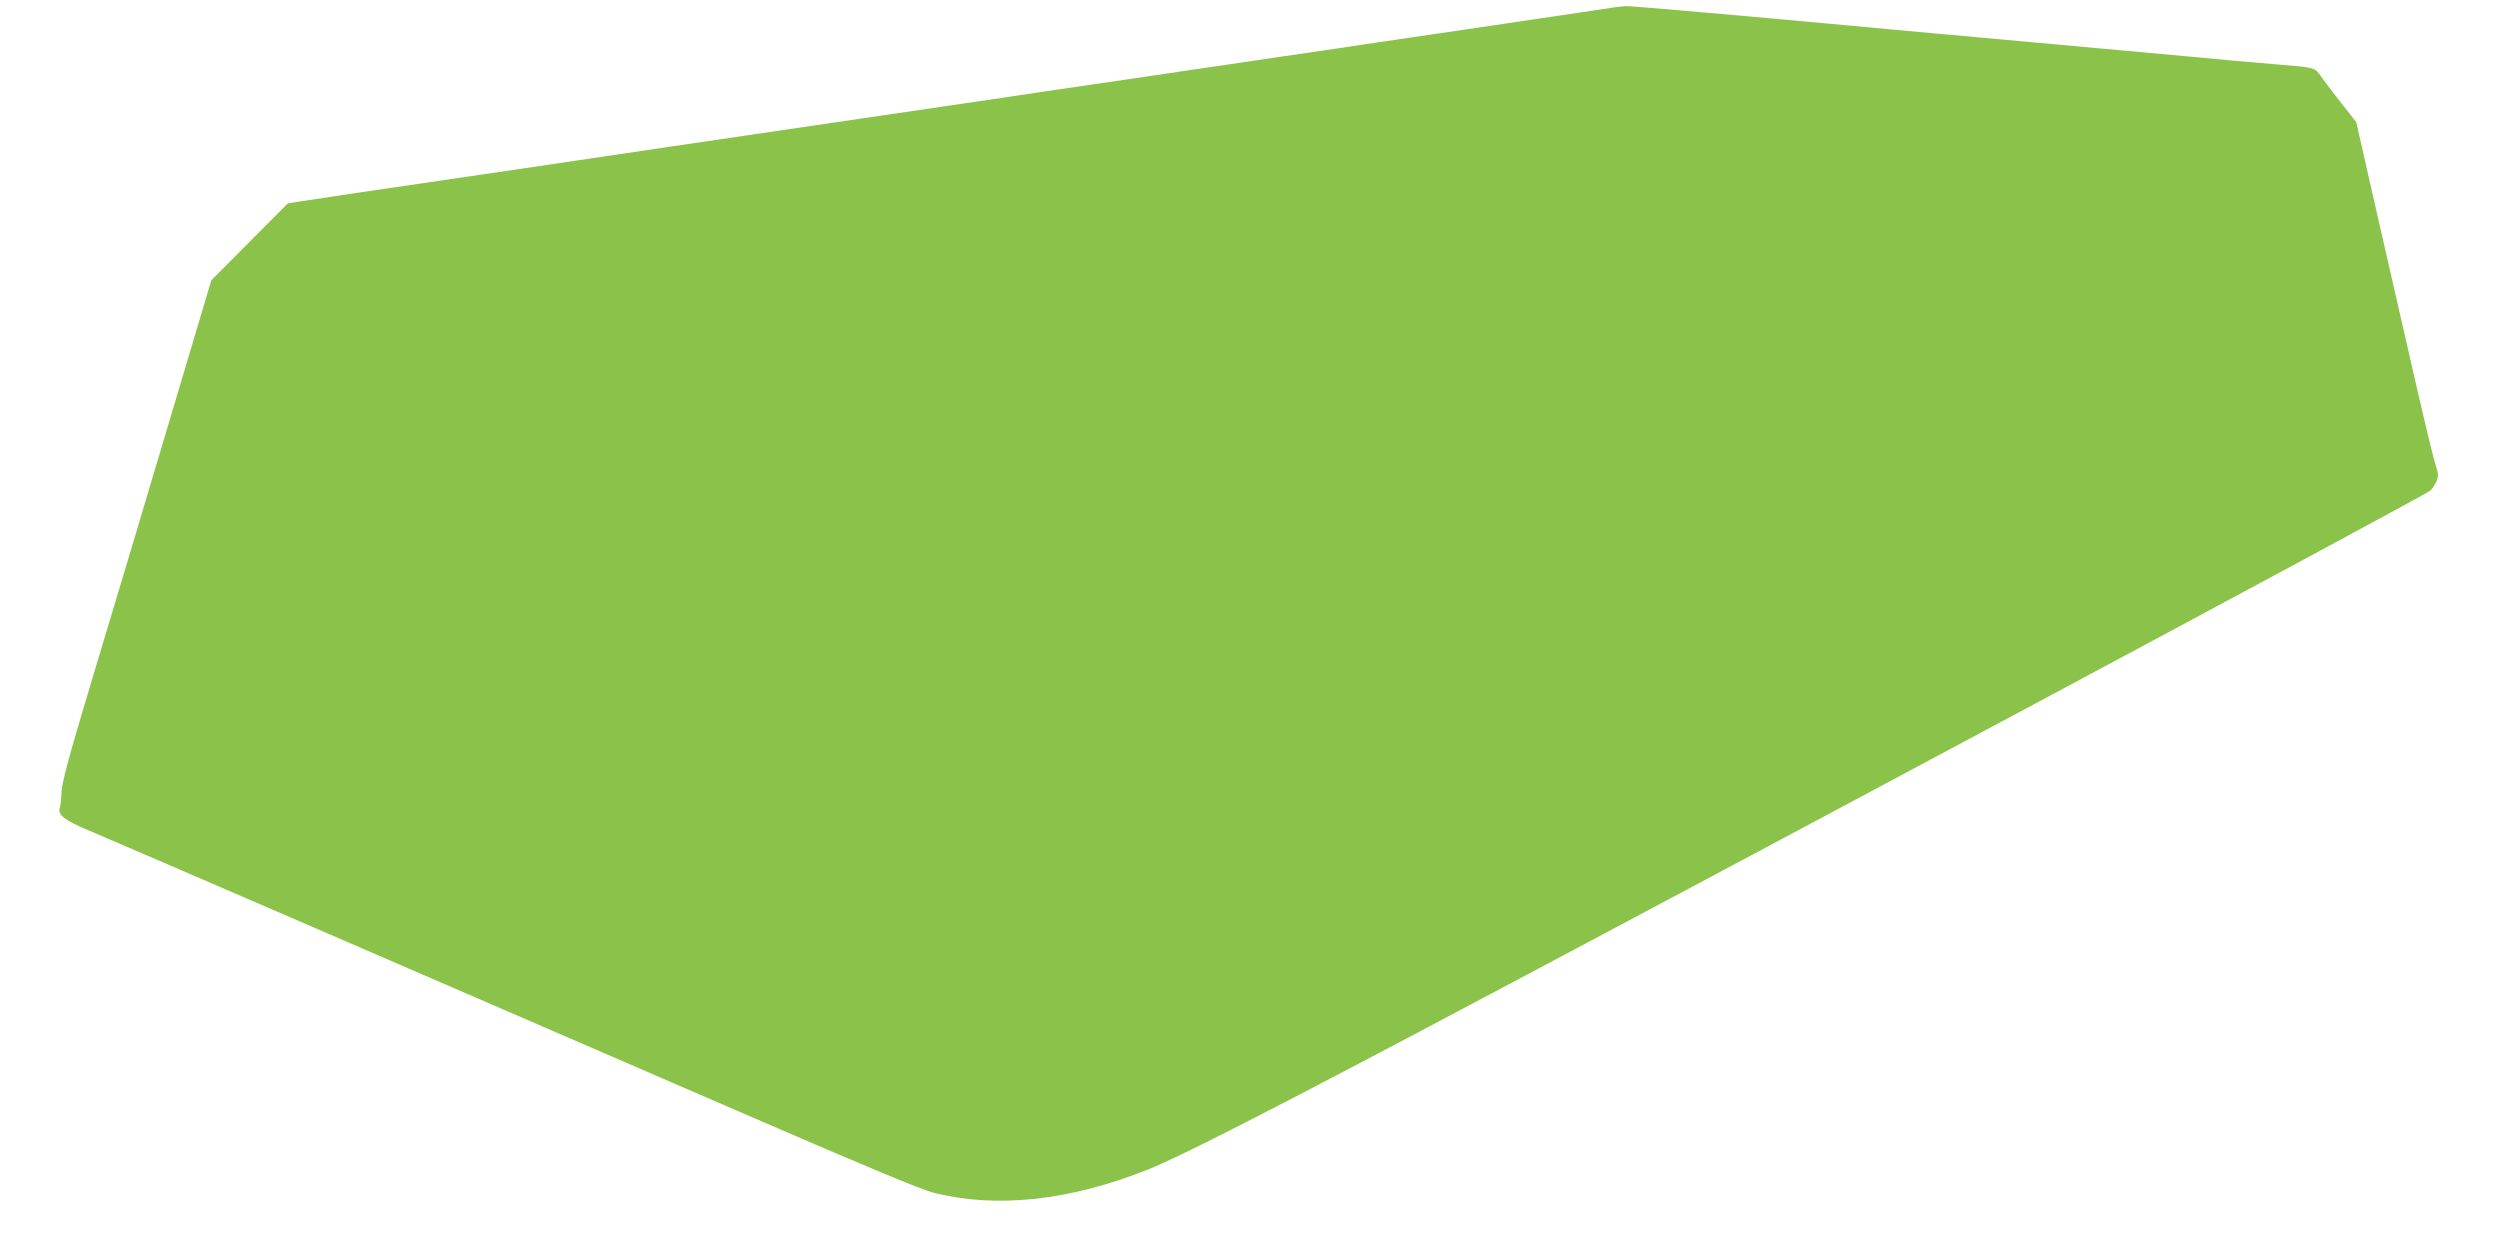 <?xml version="1.0" standalone="no"?>
<!DOCTYPE svg PUBLIC "-//W3C//DTD SVG 20010904//EN"
 "http://www.w3.org/TR/2001/REC-SVG-20010904/DTD/svg10.dtd">
<svg version="1.0" xmlns="http://www.w3.org/2000/svg"
 width="1280pt" height="640pt" viewBox="0 0 1280 640"
 preserveAspectRatio="xMidYMid meet">
<g transform="translate(0,640) scale(0.1,-0.1)"
fill="#8bc34a" stroke="none">
<path d="M8210 6354 c-98 -15 -266 -40 -565 -84 -203 -30 -321 -47 -605 -89
-74 -12 -290 -43 -480 -71 -190 -28 -403 -59 -475 -70 -71 -11 -285 -42 -475
-70 -190 -28 -406 -59 -480 -71 -320 -47 -413 -61 -735 -108 -746 -110 -1307
-192 -1430 -211 -71 -11 -346 -51 -610 -90 -527 -77 -716 -105 -816 -121 l-65
-10 -196 -197 -196 -197 -222 -745 c-122 -410 -294 -986 -383 -1280 -123 -409
-161 -549 -162 -595 -1 -33 -5 -70 -9 -82 -12 -34 25 -63 144 -113 113 -47
2049 -884 3405 -1472 574 -249 858 -367 922 -384 326 -83 702 -42 1108 121
145 58 570 274 1330 675 1516 801 5200 2772 5228 2798 10 9 25 31 32 48 11 27
10 39 -6 87 -10 30 -71 284 -134 563 -64 280 -151 662 -194 849 l-77 340 -75
95 c-41 52 -88 114 -104 137 -34 48 -28 47 -225 63 -74 6 -178 15 -230 20 -52
5 -149 14 -215 20 -66 6 -165 15 -220 20 -55 5 -154 14 -220 20 -66 6 -165 15
-220 20 -55 5 -154 14 -220 20 -66 6 -165 15 -220 20 -55 5 -154 14 -220 20
-121 11 -225 20 -435 40 -518 48 -1113 100 -1136 99 -16 -1 -67 -7 -114 -15z"/>
</g>
</svg>
